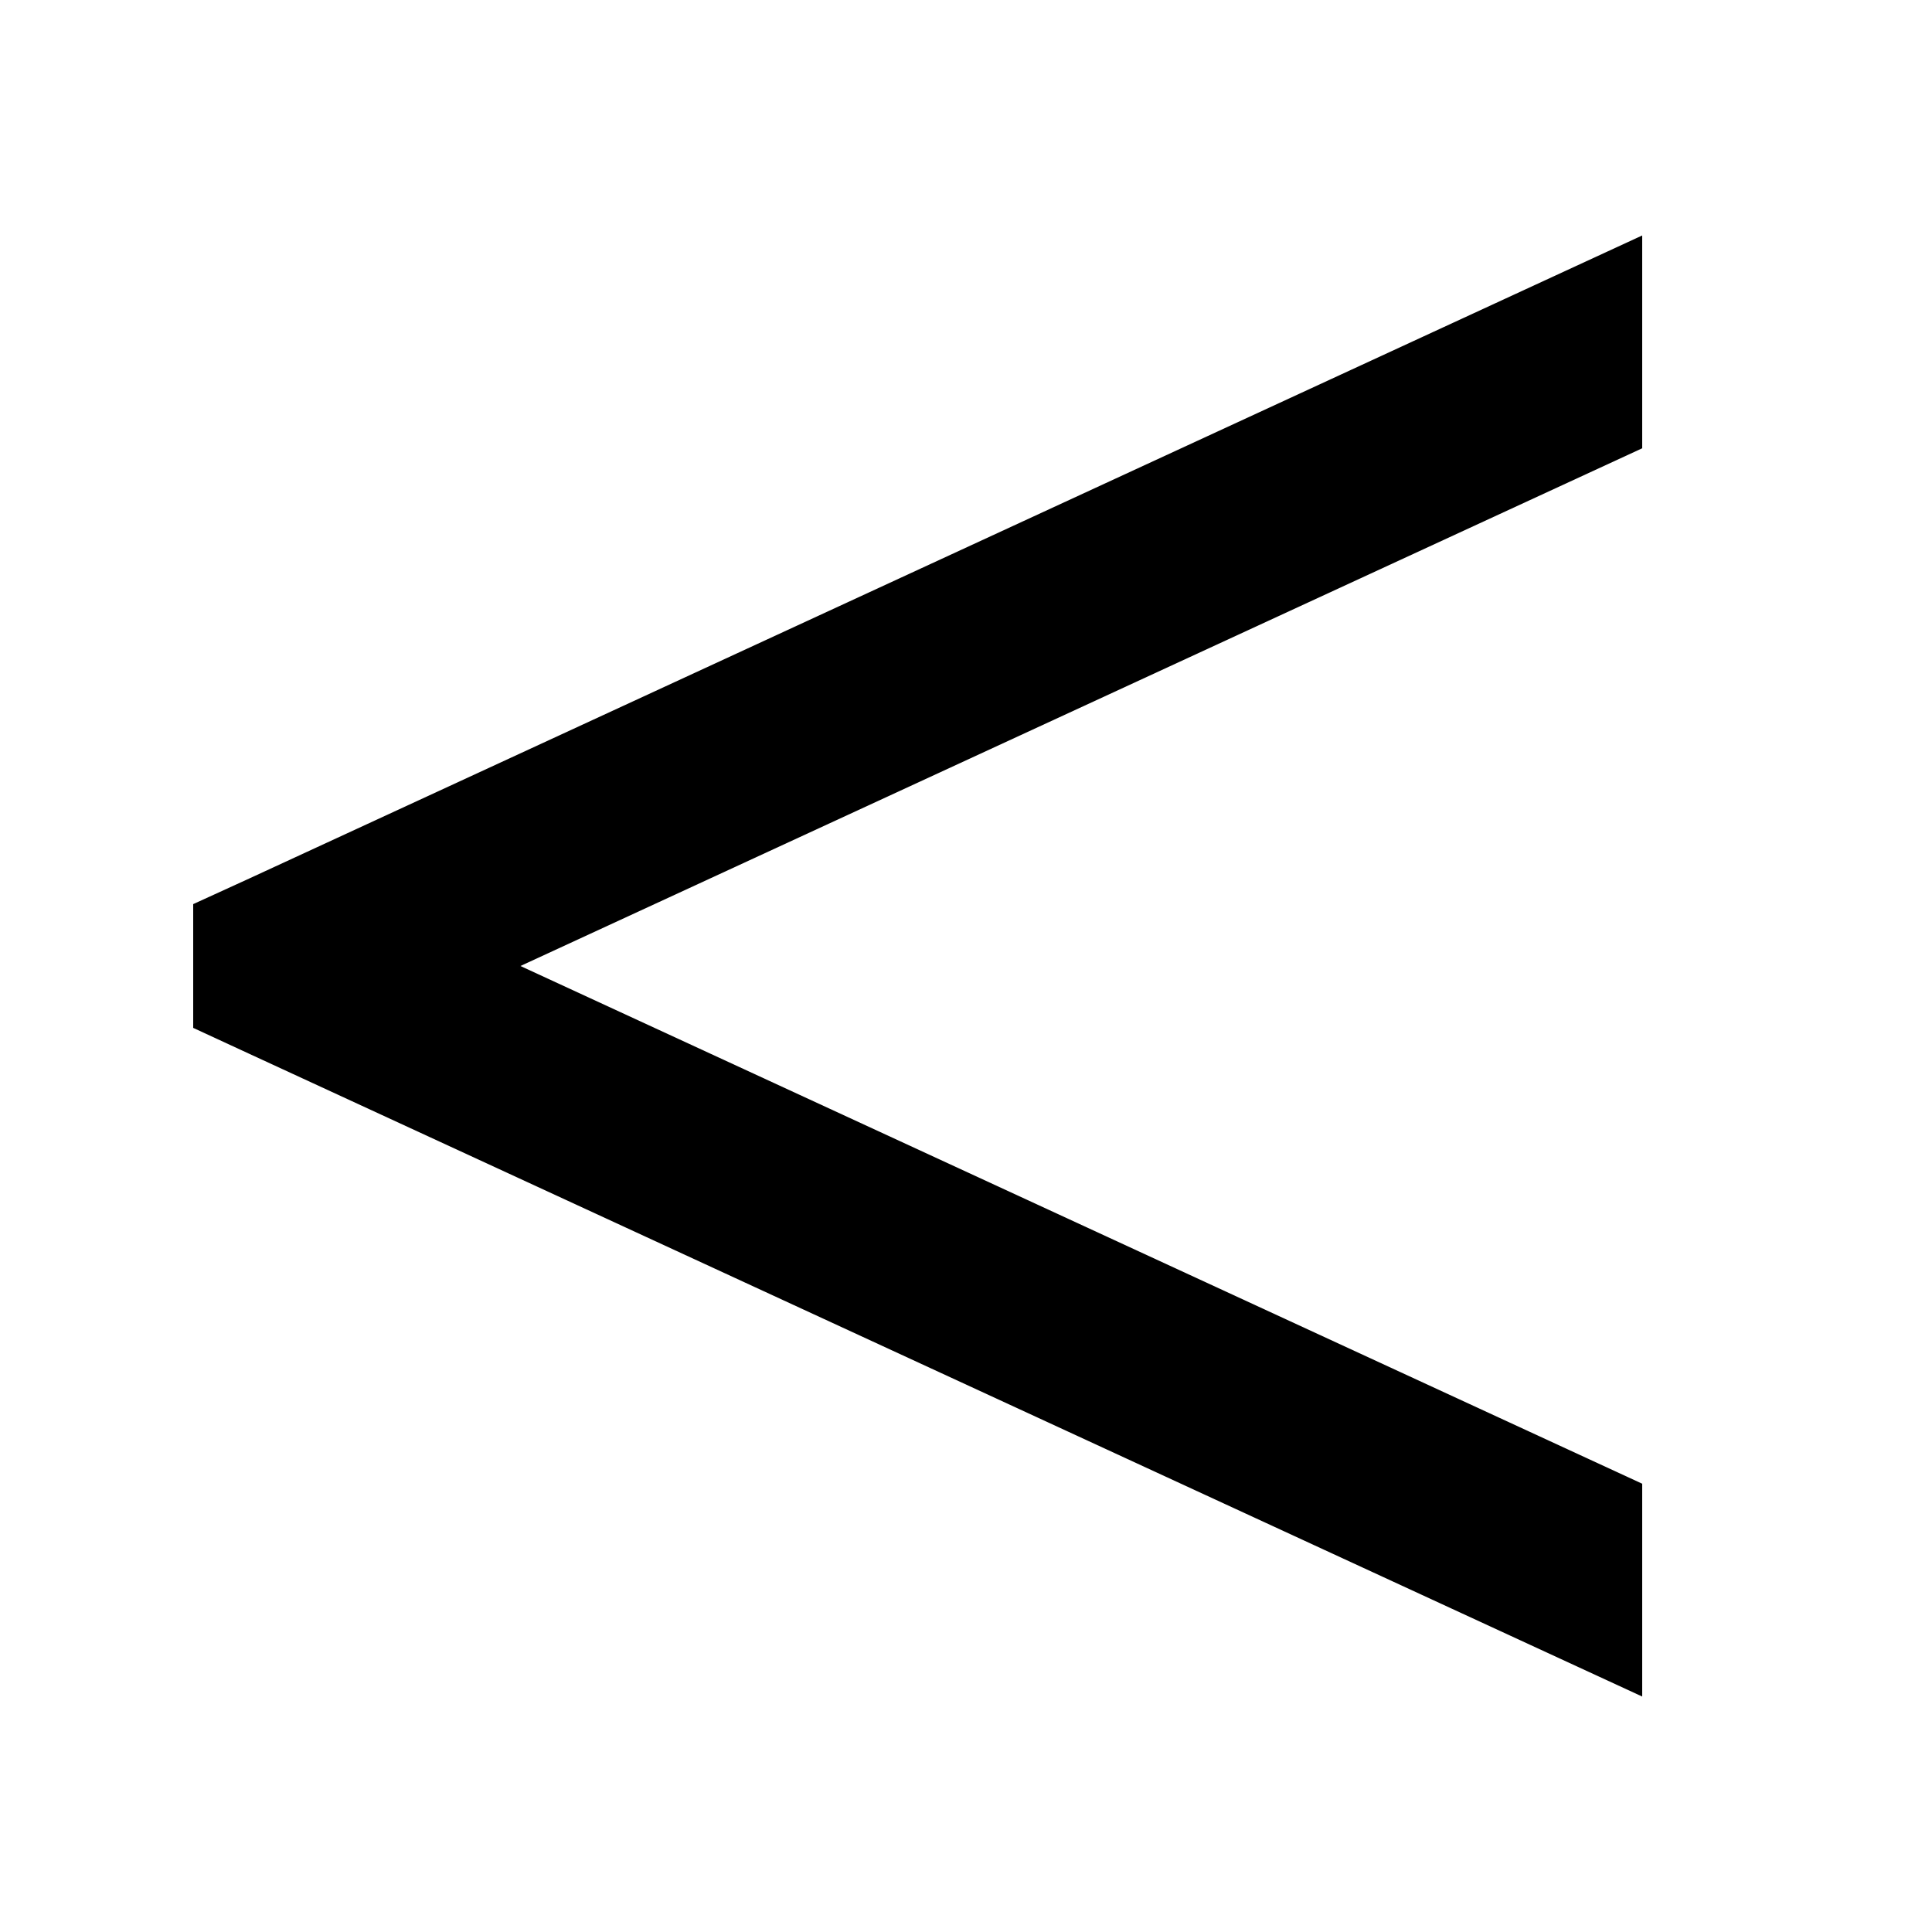 <svg xmlns="http://www.w3.org/2000/svg" viewBox="0 0 640 640"><!--! Font Awesome Pro 7.1.0 by @fontawesome - https://fontawesome.com License - https://fontawesome.com/license (Commercial License) Copyright 2025 Fonticons, Inc. --><path fill="currentColor" d="M544 78L82.6 291L64 299.5L64 340.5L82.6 349.1L544 562L544 491.5L172.4 320L544 148.5L544 78z"/></svg>
